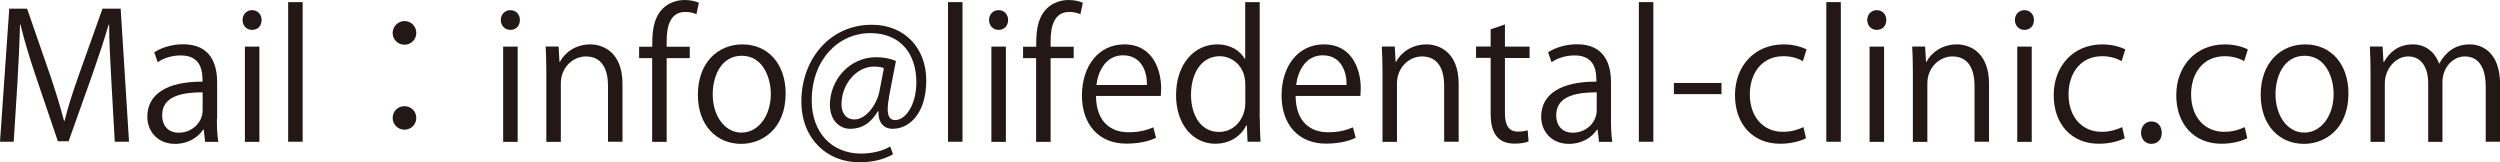 <?xml version="1.0" encoding="UTF-8"?><svg id="_レイヤー_2" xmlns="http://www.w3.org/2000/svg" viewBox="0 0 224.18 14.56"><defs><style>.cls-1{fill:#231815;}</style></defs><g id="_レイヤー_1-2"><g><path class="cls-1" d="m11.57,12.71h-1.28l-.3-5.37c-.09-1.71-.22-3.91-.2-5.13h-.05c-.39,1.35-.88,2.82-1.46,4.48l-2.13,5.98h-.96l-1.99-5.86c-.58-1.72-1.03-3.22-1.36-4.6h-.05c-.03,1.46-.12,3.43-.23,5.26l-.33,5.24H0L.83.78h1.6l2.1,6.06c.5,1.49.89,2.76,1.21,3.99h.05c.3-1.21.7-2.46,1.24-3.99L9.19.78h1.63l.75,11.93Z"/><path class="cls-1" d="m19.45,10.68c0,.7.02,1.44.13,2.04h-1.19l-.12-1.1h-.05c-.44.67-1.31,1.28-2.52,1.28-1.63,0-2.49-1.19-2.49-2.43,0-2.05,1.79-3.16,4.95-3.15,0-.72,0-2.35-1.94-2.35-.74,0-1.5.2-2.08.61l-.31-.89c.69-.45,1.64-.72,2.6-.72,2.41,0,3.04,1.71,3.04,3.4v3.3Zm-1.28-2.4c-1.61,0-3.63.24-3.63,2.04,0,1.1.69,1.58,1.47,1.58,1.27,0,2.16-.97,2.16-2v-1.61Z"/><path class="cls-1" d="m22.6,2.68c-.5,0-.85-.39-.85-.89s.36-.88.86-.88.85.39.85.88c0,.55-.36.89-.86.89Zm.66,10.04h-1.3V4.18h1.3v8.53Z"/><path class="cls-1" d="m27.14,12.71h-1.3V.19h1.3v12.52Z"/><path class="cls-1" d="m37.33,2.96c0,.58-.47,1.05-1.06,1.05s-1.06-.47-1.06-1.05.47-1.07,1.06-1.07c.63,0,1.06.5,1.06,1.07Zm0,7.61c0,.59-.47,1.06-1.06,1.06s-1.06-.47-1.06-1.06.47-1.05,1.06-1.05c.63,0,1.06.5,1.06,1.05Z"/><path class="cls-1" d="m45.76,2.68c-.5,0-.85-.39-.85-.89s.36-.88.86-.88.85.39.85.88c0,.55-.36.89-.86.89Zm.66,10.04h-1.3V4.18h1.3v8.53Z"/><path class="cls-1" d="m55.82,12.71h-1.3v-5.04c0-1.39-.5-2.61-1.99-2.61-1.11,0-2.24.94-2.24,2.43v5.23h-1.3v-6.34c0-.88-.03-1.52-.06-2.21h1.16l.08,1.39h.03c.42-.83,1.41-1.58,2.74-1.58,1.06,0,2.88.64,2.88,3.54v5.2Z"/><path class="cls-1" d="m58.49,4.18c0-1.06,0-2.46.94-3.41.56-.55,1.3-.77,1.97-.77.55,0,.99.12,1.27.25l-.22,1.02c-.23-.09-.53-.2-.99-.2-1.35,0-1.68,1.25-1.68,2.63v.49h2.07v1.02h-2.07v7.51h-1.3v-7.51h-1.17v-1.02h1.17Z"/><path class="cls-1" d="m70.45,8.38c0,3.18-2.1,4.52-3.99,4.52-2.19,0-3.88-1.64-3.88-4.4,0-2.91,1.82-4.52,3.99-4.52,2.33,0,3.88,1.78,3.88,4.4Zm-3.93-3.38c-1.85,0-2.61,1.82-2.61,3.46,0,1.89,1.05,3.43,2.58,3.43s2.63-1.53,2.63-3.46c0-1.52-.74-3.43-2.6-3.43Z"/><path class="cls-1" d="m79.72,8.72c-.08.41-.12.77-.12,1.05,0,.67.22.99.64,1,.92.02,1.93-1.3,1.93-3.4,0-2.6-1.47-4.4-4.12-4.4-2.87,0-5.26,2.38-5.26,6.04,0,2.93,1.85,4.76,4.41,4.76,1.02,0,1.93-.23,2.63-.63l.25.7c-.92.5-1.89.71-3.04.71-2.83,0-5.18-2.05-5.18-5.46,0-3.7,2.49-6.87,6.32-6.87,2.96,0,4.88,2.11,4.88,4.99s-1.44,4.34-3.04,4.34c-.67,0-1.3-.47-1.24-1.57h-.06c-.64,1.08-1.46,1.57-2.47,1.57s-1.83-.8-1.83-2.16c0-2.18,1.71-4.26,4.15-4.26.72,0,1.33.14,1.77.34l-.63,3.24Zm-.45-2.61c-.17-.06-.47-.14-.88-.14-1.63,0-2.93,1.61-2.93,3.38,0,.81.41,1.36,1.17,1.36,1.05,0,2-1.38,2.22-2.47l.41-2.13Z"/><path class="cls-1" d="m86.31,12.71h-1.3V.19h1.3v12.52Z"/><path class="cls-1" d="m89.54,2.68c-.5,0-.85-.39-.85-.89s.36-.88.86-.88.85.39.85.88c0,.55-.36.89-.86.89Zm.66,10.04h-1.3V4.18h1.3v8.53Z"/><path class="cls-1" d="m92.92,4.18c0-1.06,0-2.46.94-3.41.56-.55,1.3-.77,1.97-.77.55,0,.99.12,1.27.25l-.22,1.02c-.23-.09-.53-.2-.99-.2-1.35,0-1.68,1.25-1.68,2.63v.49h2.07v1.02h-2.07v7.51h-1.3v-7.51h-1.17v-1.02h1.17Z"/><path class="cls-1" d="m103.68,12.35c-.49.24-1.38.53-2.68.53-2.49,0-3.98-1.75-3.98-4.3,0-2.68,1.5-4.6,3.8-4.6,2.63,0,3.3,2.41,3.3,3.9,0,.3-.02.52-.03.72h-5.81c.02,2.36,1.36,3.26,2.9,3.26,1.06,0,1.71-.22,2.24-.44l.25.94Zm-.83-4.73c.02-1.16-.47-2.66-2.15-2.66-1.57,0-2.25,1.49-2.38,2.66h4.52Z"/><path class="cls-1" d="m112.97,10.6c0,.69.03,1.53.06,2.11h-1.16l-.06-1.46h-.05c-.44.89-1.41,1.64-2.79,1.64-1.97,0-3.51-1.71-3.51-4.34,0-2.88,1.69-4.57,3.68-4.57,1.25,0,2.1.61,2.49,1.31h.03V.19h1.3v10.41Zm-1.3-3.01c0-1.71-1.21-2.55-2.3-2.55-1.61,0-2.57,1.5-2.57,3.46,0,1.8.85,3.33,2.52,3.33,1.41,0,2.35-1.24,2.35-2.6v-1.64Z"/><path class="cls-1" d="m121.58,12.35c-.49.24-1.38.53-2.68.53-2.49,0-3.98-1.75-3.98-4.3,0-2.68,1.5-4.6,3.8-4.6,2.63,0,3.3,2.41,3.3,3.9,0,.3-.02.52-.03.72h-5.81c.02,2.36,1.36,3.26,2.9,3.26,1.06,0,1.71-.22,2.24-.44l.25.94Zm-.83-4.73c.02-1.16-.47-2.66-2.14-2.66-1.57,0-2.25,1.49-2.38,2.66h4.52Z"/><path class="cls-1" d="m130.8,12.71h-1.3v-5.04c0-1.39-.5-2.61-1.99-2.61-1.11,0-2.24.94-2.24,2.43v5.23h-1.3v-6.34c0-.88-.03-1.52-.06-2.21h1.16l.08,1.39h.03c.42-.83,1.41-1.58,2.74-1.58,1.07,0,2.88.64,2.88,3.54v5.2Z"/><path class="cls-1" d="m133.67,2.63l1.28-.44v1.99h2.21v1.02h-2.21v4.93c0,1.08.33,1.67,1.16,1.67.39,0,.66-.05.88-.12l.08,1c-.28.12-.72.2-1.27.2-2.07,0-2.13-1.88-2.13-2.79v-4.9h-1.31v-1.02h1.31v-1.55Z"/><path class="cls-1" d="m144.46,10.68c0,.7.02,1.44.12,2.04h-1.19l-.13-1.1h-.05c-.44.67-1.31,1.28-2.52,1.28-1.63,0-2.49-1.19-2.49-2.43,0-2.05,1.79-3.16,4.95-3.15,0-.72,0-2.35-1.94-2.35-.74,0-1.5.2-2.08.61l-.31-.89c.69-.45,1.64-.72,2.6-.72,2.41,0,3.04,1.71,3.04,3.4v3.3Zm-1.28-2.4c-1.61,0-3.63.24-3.63,2.04,0,1.1.69,1.58,1.47,1.58,1.27,0,2.16-.97,2.16-2v-1.61Z"/><path class="cls-1" d="m148.26,12.71h-1.3V.19h1.3v12.52Z"/><path class="cls-1" d="m150.1,7.44h4.27v1h-4.27v-1Z"/><path class="cls-1" d="m161.95,12.4c-.38.19-1.22.49-2.32.49-2.44,0-4.05-1.74-4.05-4.35s1.74-4.56,4.37-4.56c.96,0,1.72.28,2.05.45l-.33,1.05c-.36-.2-.92-.44-1.75-.44-1.97,0-3.01,1.58-3.01,3.41,0,2.07,1.24,3.37,2.96,3.37.85,0,1.42-.23,1.85-.42l.23,1Z"/><path class="cls-1" d="m165.07,12.71h-1.3V.19h1.3v12.52Z"/><path class="cls-1" d="m168.29,2.68c-.5,0-.85-.39-.85-.89s.36-.88.86-.88.85.39.85.88c0,.55-.36.89-.86.89Zm.66,10.04h-1.3V4.18h1.3v8.53Z"/><path class="cls-1" d="m178.36,12.71h-1.3v-5.04c0-1.39-.5-2.61-1.99-2.61-1.11,0-2.24.94-2.24,2.43v5.23h-1.3v-6.34c0-.88-.03-1.52-.06-2.21h1.16l.08,1.39h.03c.42-.83,1.41-1.58,2.74-1.58,1.07,0,2.88.64,2.88,3.54v5.2Z"/><path class="cls-1" d="m181.53,2.68c-.5,0-.85-.39-.85-.89s.36-.88.86-.88.85.39.85.88c0,.55-.36.89-.86.89Zm.66,10.04h-1.3V4.18h1.3v8.53Z"/><path class="cls-1" d="m190.53,12.4c-.38.19-1.22.49-2.32.49-2.44,0-4.05-1.74-4.05-4.35s1.74-4.56,4.37-4.56c.96,0,1.72.28,2.05.45l-.33,1.05c-.36-.2-.92-.44-1.75-.44-1.97,0-3.01,1.58-3.01,3.41,0,2.07,1.24,3.37,2.96,3.37.85,0,1.42-.23,1.85-.42l.23,1Z"/><path class="cls-1" d="m191.99,11.91c0-.59.39-1.02.94-1.02s.92.42.92,1.02-.36.99-.94.99-.92-.47-.92-.99Z"/><path class="cls-1" d="m201.52,12.4c-.38.19-1.22.49-2.32.49-2.44,0-4.05-1.74-4.05-4.35s1.74-4.56,4.37-4.56c.96,0,1.72.28,2.05.45l-.33,1.05c-.36-.2-.92-.44-1.75-.44-1.97,0-3.01,1.58-3.01,3.41,0,2.07,1.24,3.37,2.96,3.37.85,0,1.42-.23,1.85-.42l.23,1Z"/><path class="cls-1" d="m210.59,8.38c0,3.18-2.1,4.52-3.99,4.52-2.19,0-3.88-1.64-3.88-4.4,0-2.91,1.82-4.52,3.99-4.52,2.33,0,3.88,1.78,3.88,4.4Zm-3.93-3.38c-1.85,0-2.61,1.82-2.61,3.46,0,1.89,1.05,3.43,2.58,3.43s2.63-1.53,2.63-3.46c0-1.52-.74-3.43-2.6-3.43Z"/><path class="cls-1" d="m224.18,12.71h-1.28v-4.93c0-1.66-.59-2.72-1.88-2.72-1.05,0-2,.99-2,2.29v5.37h-1.28v-5.26c0-1.36-.58-2.4-1.79-2.4-1.11,0-2.1,1.1-2.1,2.43v5.23h-1.28v-6.34c0-.88-.03-1.5-.06-2.21h1.14l.08,1.38h.05c.47-.83,1.25-1.57,2.6-1.57,1.11,0,1.97.69,2.33,1.71h.03c.56-1.02,1.42-1.71,2.74-1.71,1.05,0,2.71.67,2.71,3.6v5.13Z"/></g></g></svg>